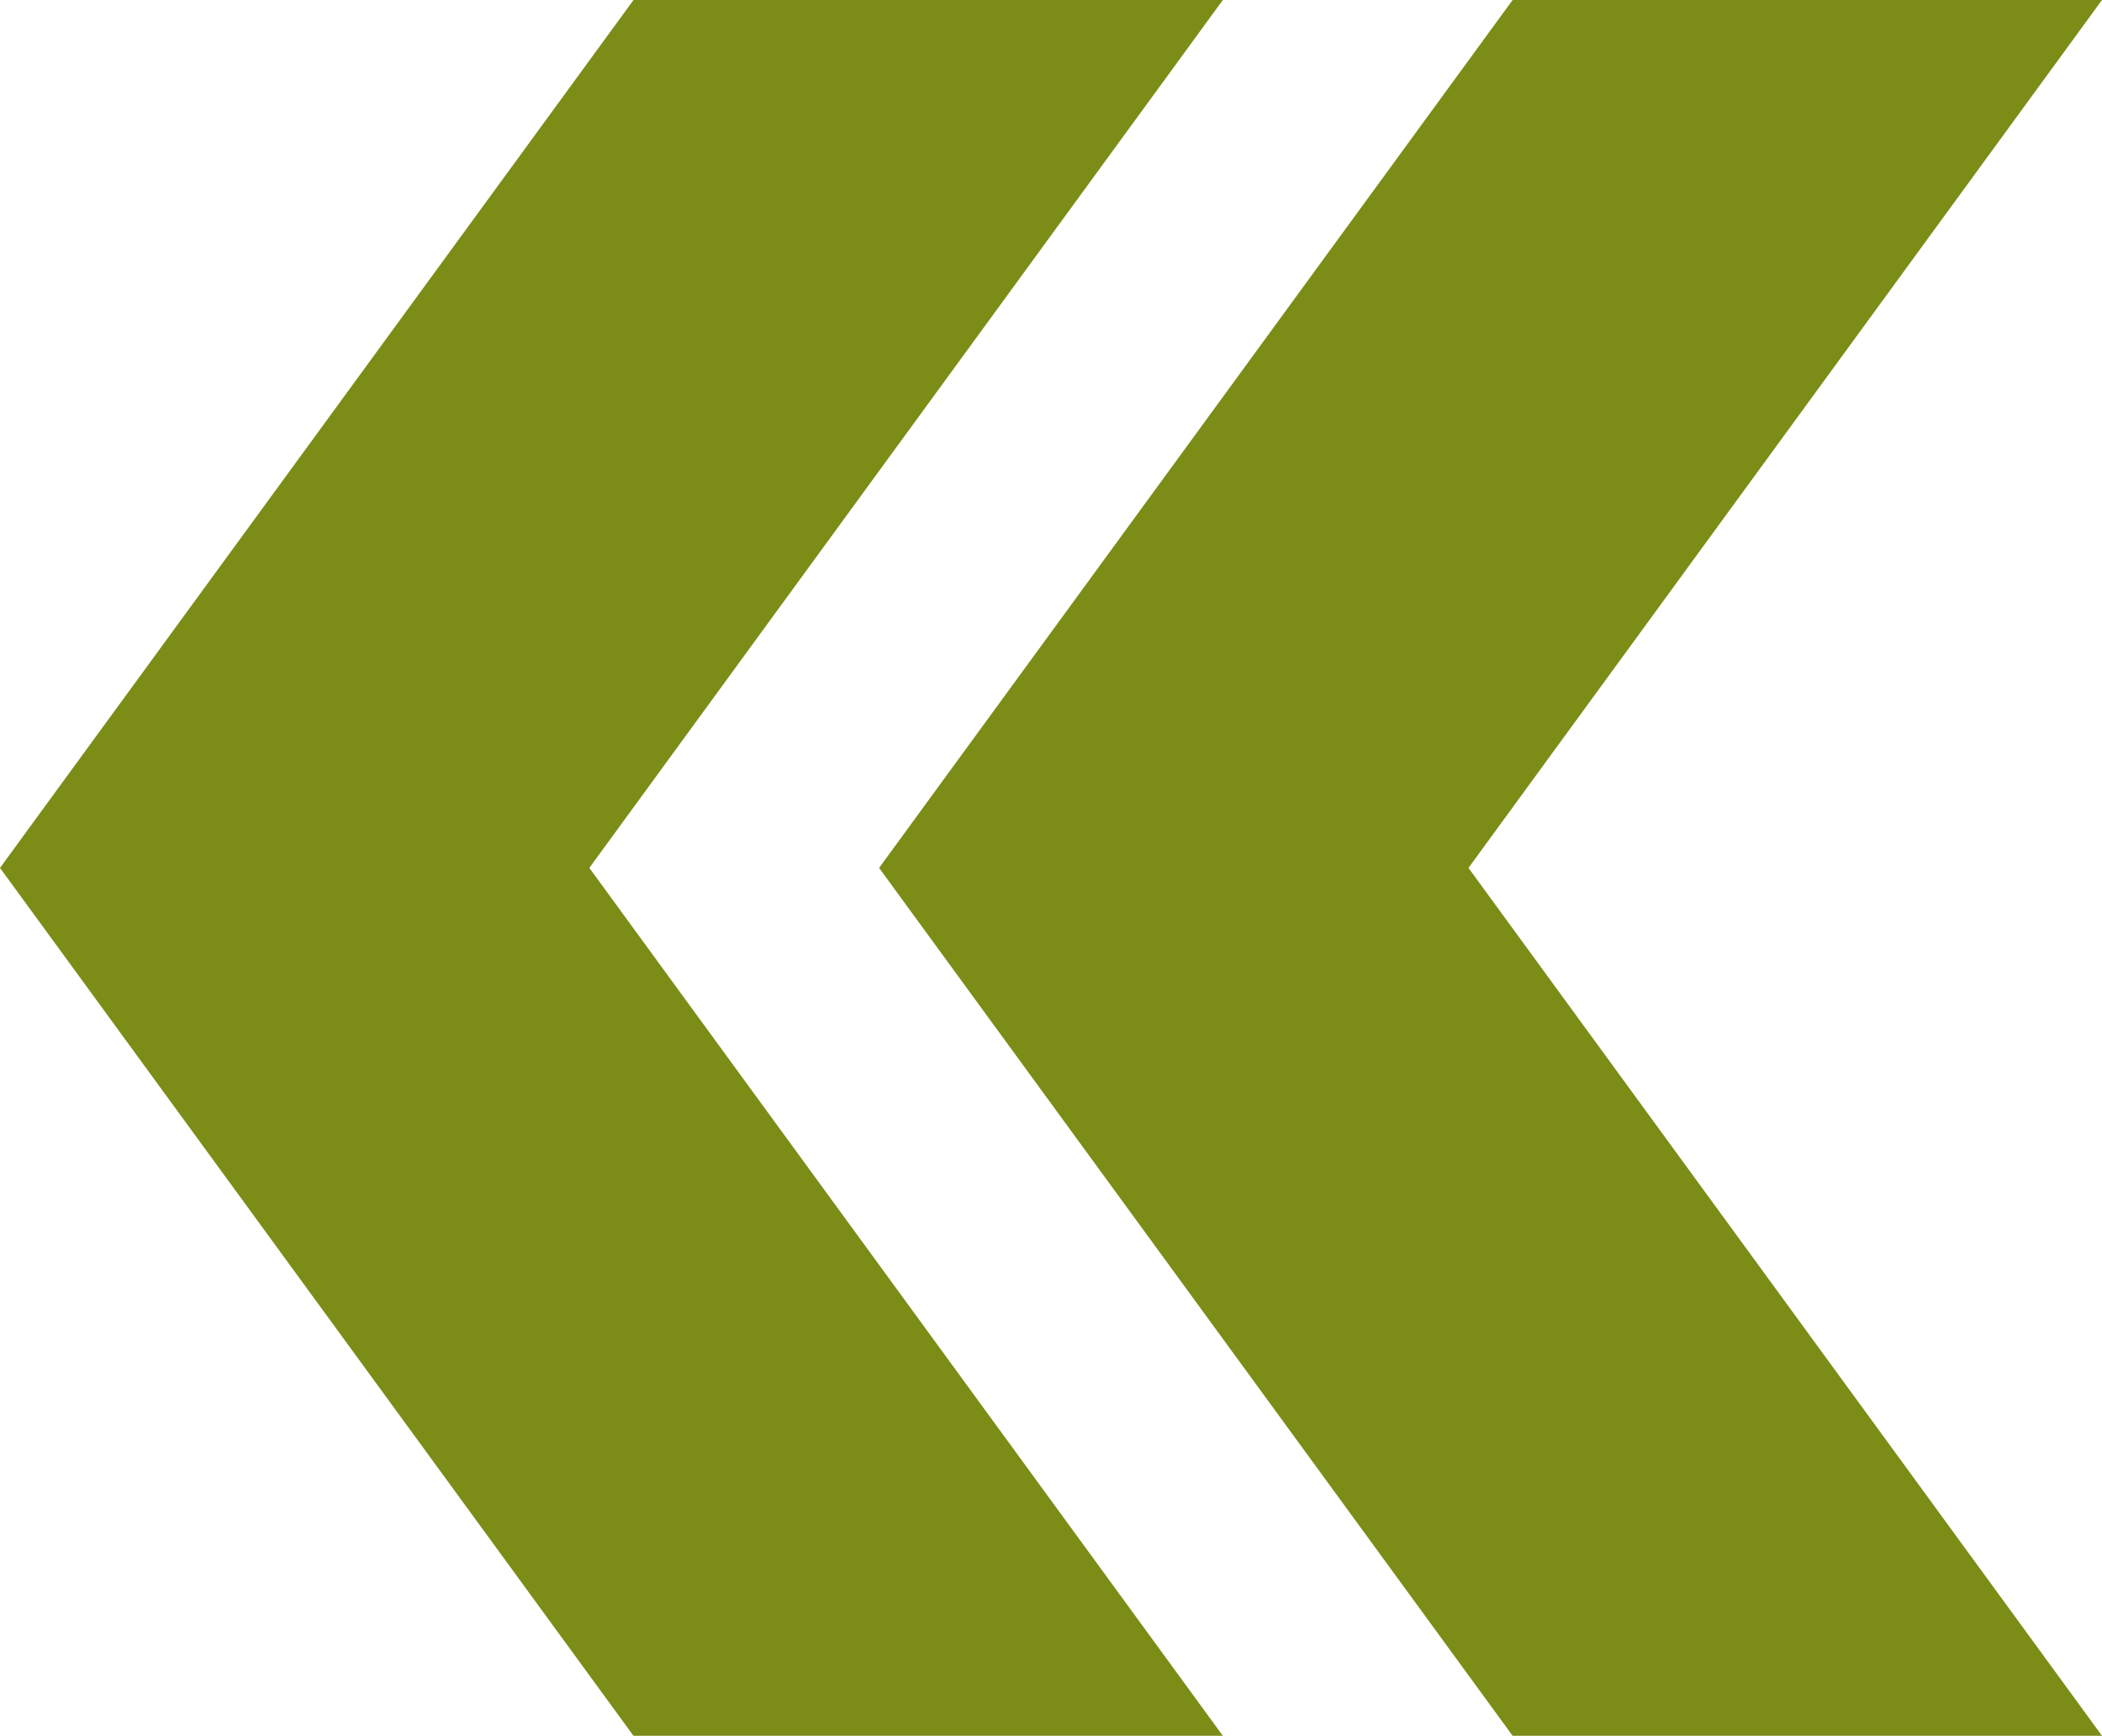 <?xml version="1.0" encoding="UTF-8"?> <svg xmlns="http://www.w3.org/2000/svg" width="471" height="389" viewBox="0 0 471 389" fill="none"><path fill-rule="evenodd" clip-rule="evenodd" d="M471 1.45233e-05L338.936 2.0296e-05L196.983 194.5L338.936 389L471 389L329.047 194.5L471 1.45233e-05ZM274.008 2.31341e-05L132.055 194.5L274.008 389L141.944 389L-8.50186e-06 194.5L141.953 2.89064e-05L274.017 2.31336e-05L274.008 2.31341e-05Z" fill="#7B8D17"></path></svg> 